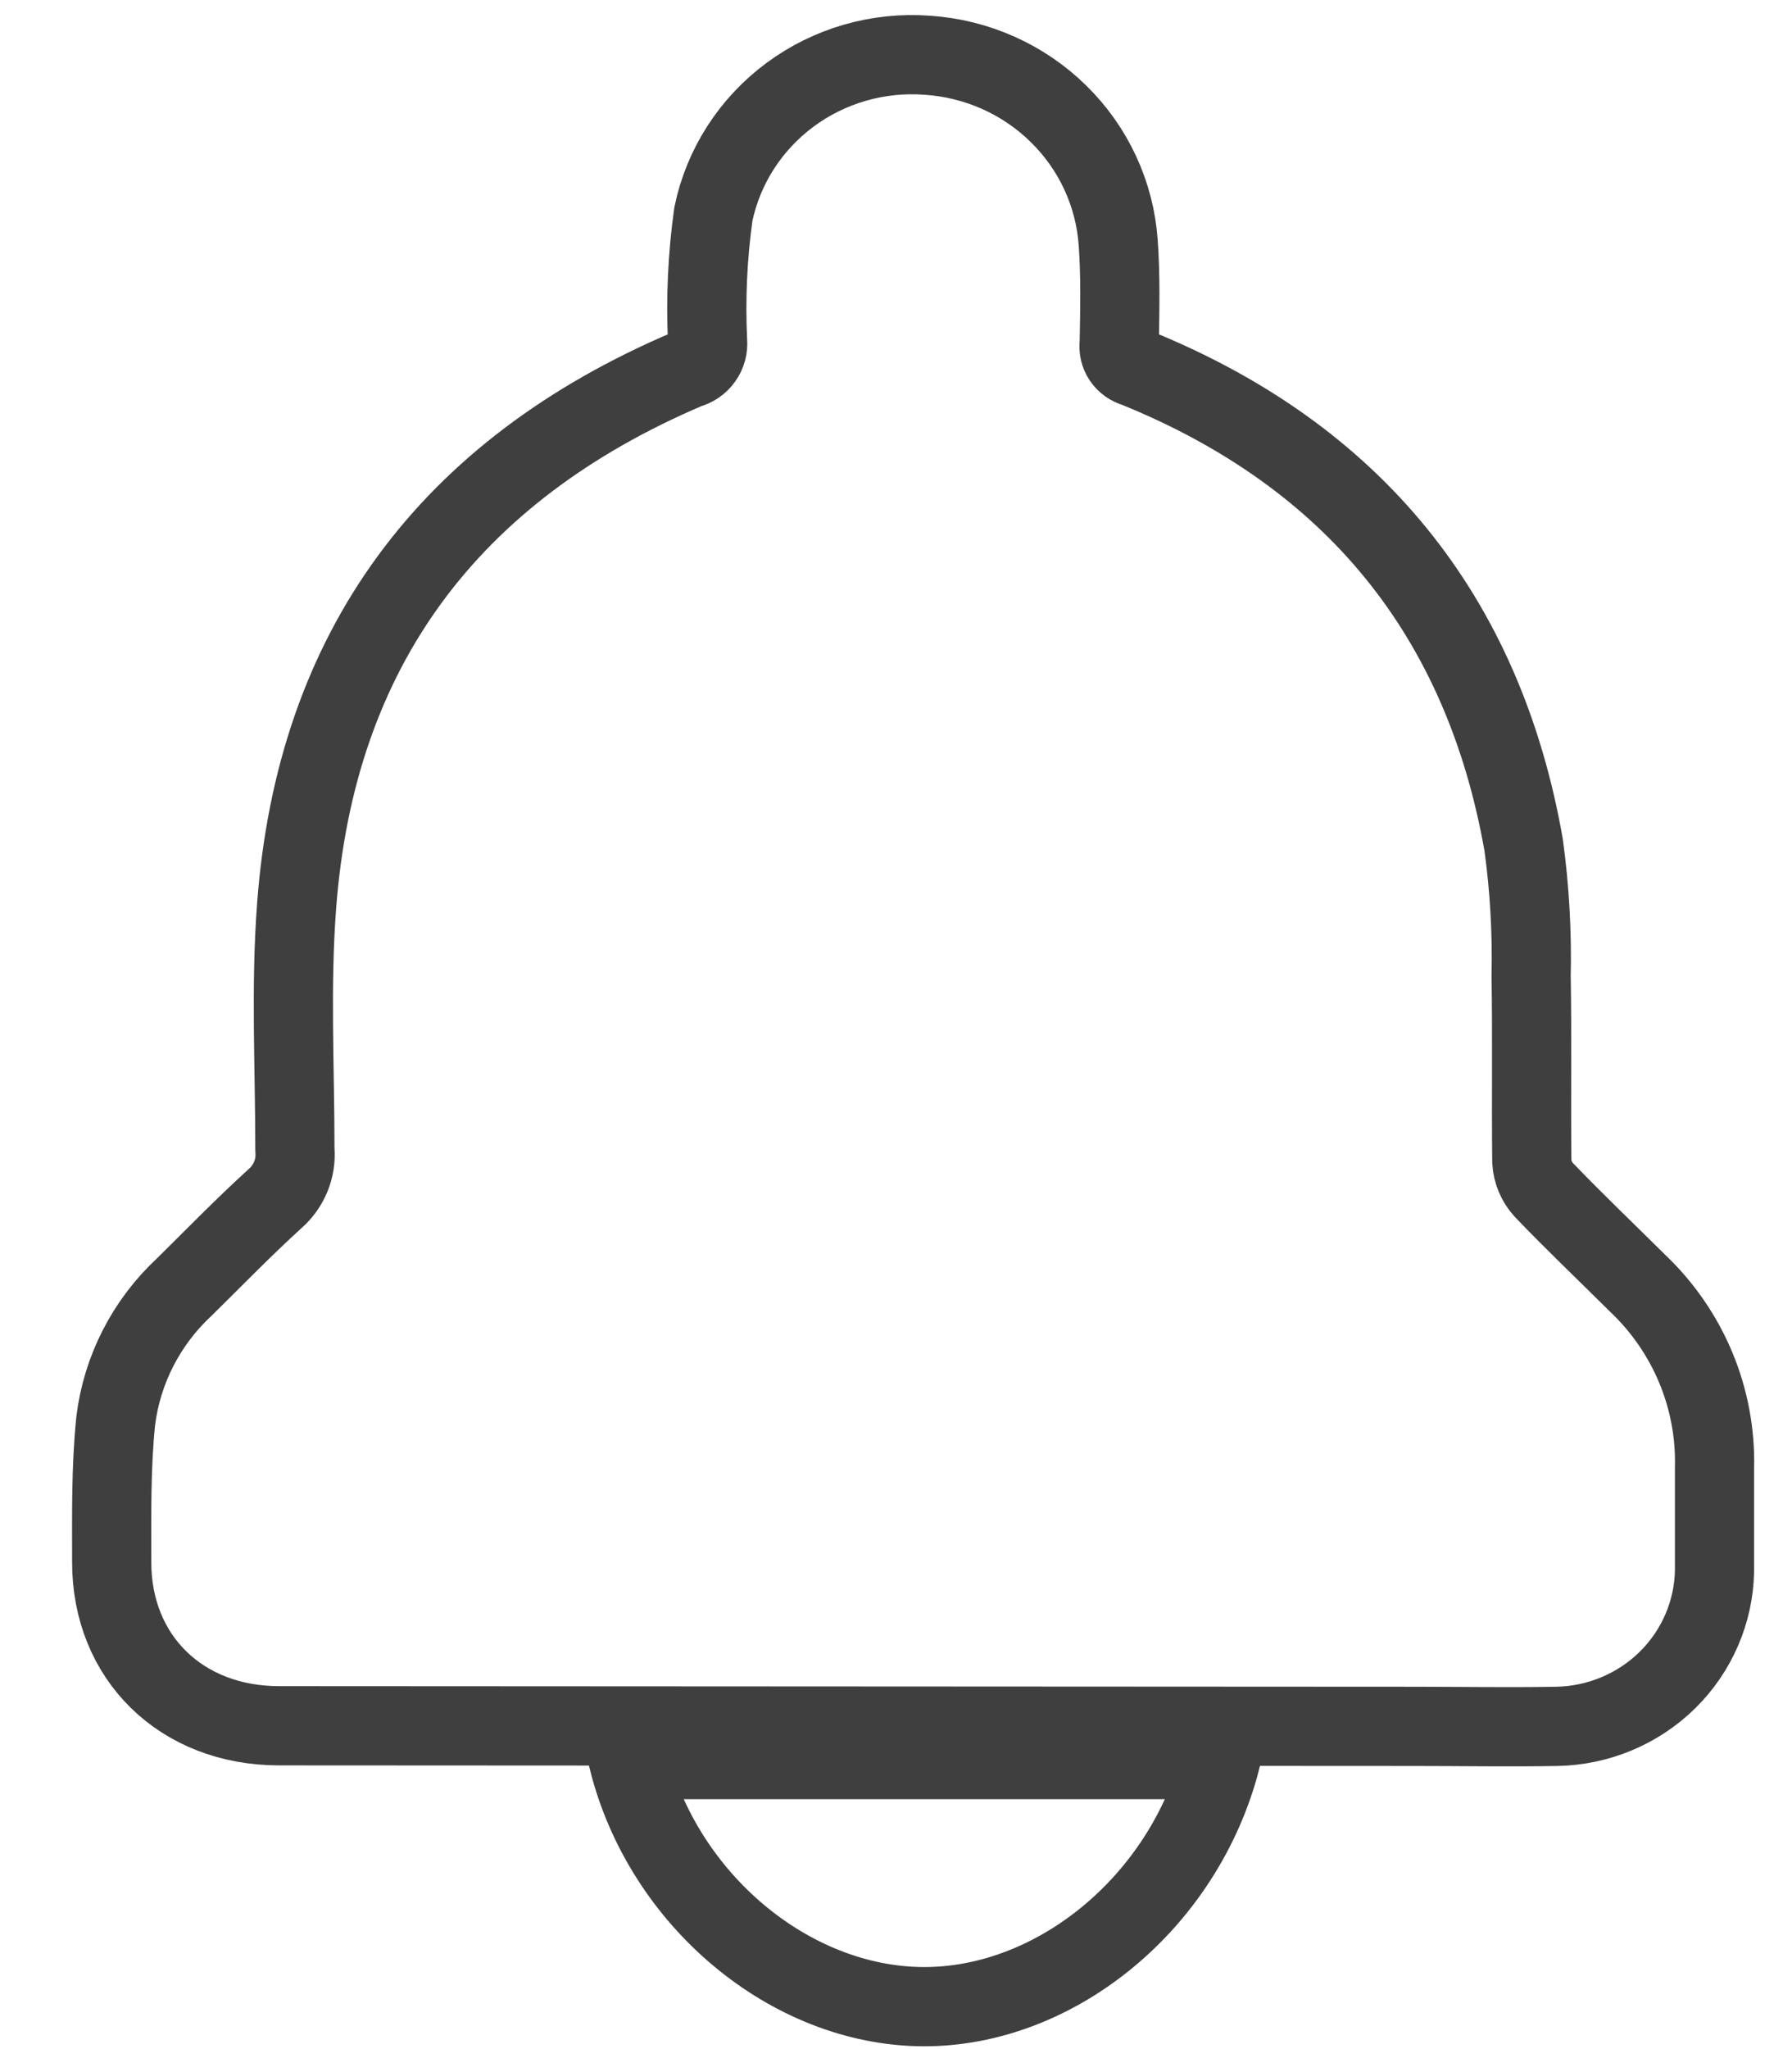 <svg width="21" height="24" viewBox="0 0 21 24" fill="none" xmlns="http://www.w3.org/2000/svg">
<path d="M3.271 20.213C2.125 20.213 1.306 19.415 1.309 18.291C1.309 17.742 1.3 17.188 1.356 16.642C1.43 16.043 1.714 15.488 2.16 15.074C2.51 14.729 2.86 14.369 3.222 14.04C3.304 13.969 3.367 13.88 3.408 13.78C3.449 13.681 3.465 13.573 3.456 13.466C3.456 12.515 3.404 11.558 3.476 10.612C3.7 7.606 5.259 5.512 8.061 4.32C8.132 4.302 8.195 4.26 8.237 4.2C8.28 4.141 8.299 4.068 8.292 3.996C8.268 3.499 8.291 3 8.36 2.507C8.476 1.95 8.795 1.454 9.257 1.111C9.718 0.769 10.29 0.604 10.866 0.647C11.445 0.685 11.992 0.928 12.403 1.332C12.815 1.735 13.064 2.272 13.104 2.843C13.132 3.234 13.123 3.629 13.116 4.022C13.107 4.083 13.121 4.146 13.156 4.198C13.191 4.25 13.244 4.288 13.305 4.304C15.862 5.338 17.384 7.217 17.855 9.895C17.925 10.404 17.954 10.917 17.943 11.431C17.955 12.154 17.943 12.88 17.951 13.605C17.958 13.728 18.008 13.845 18.091 13.936C18.45 14.31 18.825 14.667 19.192 15.031C19.486 15.31 19.717 15.646 19.872 16.017C20.027 16.389 20.102 16.788 20.092 17.19C20.092 17.59 20.092 17.991 20.092 18.396C20.084 18.878 19.886 19.337 19.541 19.677C19.195 20.017 18.729 20.212 18.24 20.22C17.68 20.23 17.12 20.22 16.56 20.22L3.271 20.213Z" stroke="#3F3F3F" stroke-width="0.928" stroke-miterlimit="10"/>
<path d="M14.306 20.609H7.362C7.771 22.253 9.259 23.493 10.814 23.503C12.369 23.512 13.873 22.284 14.306 20.609Z" stroke="#3F3F3F" stroke-width="0.928" stroke-miterlimit="10"/>
</svg>
